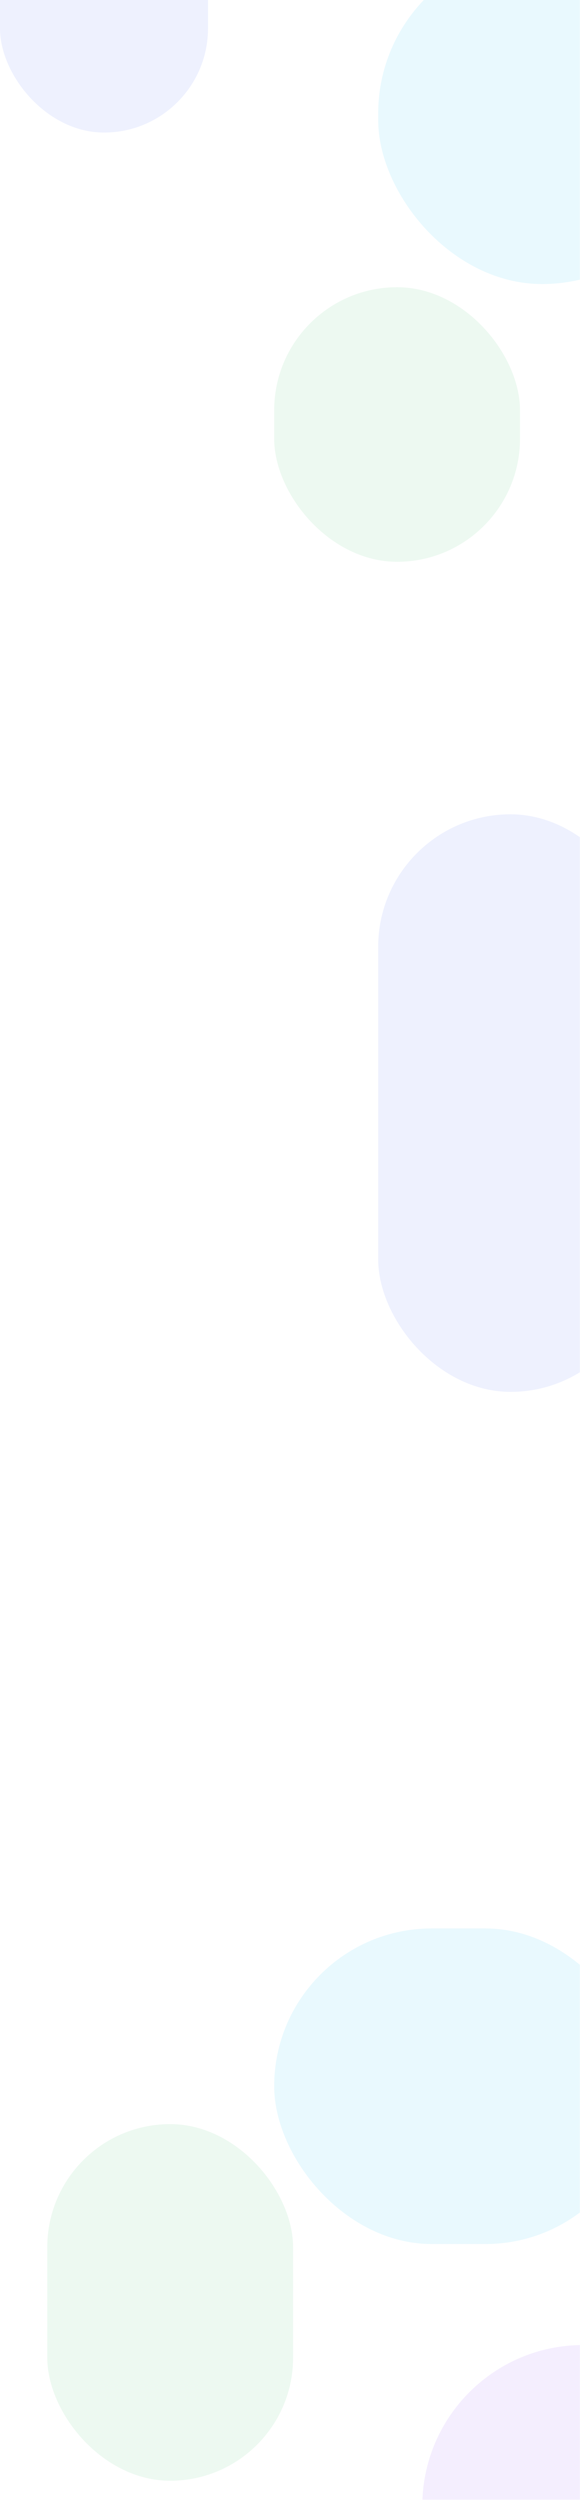 <svg width="421" height="1812" viewBox="0 0 421 1812" fill="none" xmlns="http://www.w3.org/2000/svg">
<g clip-path="url(#clip0_391_1007)">
<rect width="420.915" height="1811.76" fill="white"/>
<g opacity="0.1" filter="url(#filter0_f_391_1007)">
<rect x="274.51" y="-36.601" width="237.908" height="242.484" rx="118.954" fill="#22C3F1"/>
</g>
<g opacity="0.1" filter="url(#filter1_f_391_1007)">
<rect y="-146.405" width="150.98" height="242.484" rx="75.49" fill="#516CF7"/>
</g>
<g opacity="0.1" filter="url(#filter2_f_391_1007)">
<rect x="199.02" y="208.17" width="178.431" height="199.02" rx="89.216" fill="#4AC06F"/>
</g>
<g opacity="0.1" filter="url(#filter3_f_391_1007)">
<rect x="199.02" y="1397.71" width="267.647" height="228.758" rx="114.379" fill="#22C3F1"/>
</g>
<g opacity="0.1" filter="url(#filter4_f_391_1007)">
<rect x="34.314" y="1539.54" width="178.431" height="258.497" rx="89.216" fill="#4AC06F"/>
</g>
<g opacity="0.1" filter="url(#filter5_f_391_1007)">
<rect x="306.536" y="1699.67" width="233.333" height="258.497" rx="116.667" fill="#9251F7"/>
</g>
<g opacity="0.1" filter="url(#filter6_f_391_1007)">
<rect x="274.51" y="590.196" width="192.157" height="418.627" rx="96.078" fill="#516CF7"/>
</g>
</g>
<defs>
<filter id="filter0_f_391_1007" x="128.105" y="-183.007" width="530.719" height="535.294" filterUnits="userSpaceOnUse" color-interpolation-filters="sRGB">
<feFlood flood-opacity="0" result="BackgroundImageFix"/>
<feBlend mode="normal" in="SourceGraphic" in2="BackgroundImageFix" result="shape"/>
<feGaussianBlur stdDeviation="73.203" result="effect1_foregroundBlur_391_1007"/>
</filter>
<filter id="filter1_f_391_1007" x="-146.405" y="-292.81" width="443.791" height="535.294" filterUnits="userSpaceOnUse" color-interpolation-filters="sRGB">
<feFlood flood-opacity="0" result="BackgroundImageFix"/>
<feBlend mode="normal" in="SourceGraphic" in2="BackgroundImageFix" result="shape"/>
<feGaussianBlur stdDeviation="73.203" result="effect1_foregroundBlur_391_1007"/>
</filter>
<filter id="filter2_f_391_1007" x="52.614" y="61.765" width="471.242" height="491.83" filterUnits="userSpaceOnUse" color-interpolation-filters="sRGB">
<feFlood flood-opacity="0" result="BackgroundImageFix"/>
<feBlend mode="normal" in="SourceGraphic" in2="BackgroundImageFix" result="shape"/>
<feGaussianBlur stdDeviation="73.203" result="effect1_foregroundBlur_391_1007"/>
</filter>
<filter id="filter3_f_391_1007" x="52.614" y="1251.31" width="560.458" height="521.569" filterUnits="userSpaceOnUse" color-interpolation-filters="sRGB">
<feFlood flood-opacity="0" result="BackgroundImageFix"/>
<feBlend mode="normal" in="SourceGraphic" in2="BackgroundImageFix" result="shape"/>
<feGaussianBlur stdDeviation="73.203" result="effect1_foregroundBlur_391_1007"/>
</filter>
<filter id="filter4_f_391_1007" x="-112.092" y="1393.14" width="471.242" height="551.307" filterUnits="userSpaceOnUse" color-interpolation-filters="sRGB">
<feFlood flood-opacity="0" result="BackgroundImageFix"/>
<feBlend mode="normal" in="SourceGraphic" in2="BackgroundImageFix" result="shape"/>
<feGaussianBlur stdDeviation="73.203" result="effect1_foregroundBlur_391_1007"/>
</filter>
<filter id="filter5_f_391_1007" x="160.131" y="1553.27" width="526.144" height="551.307" filterUnits="userSpaceOnUse" color-interpolation-filters="sRGB">
<feFlood flood-opacity="0" result="BackgroundImageFix"/>
<feBlend mode="normal" in="SourceGraphic" in2="BackgroundImageFix" result="shape"/>
<feGaussianBlur stdDeviation="73.203" result="effect1_foregroundBlur_391_1007"/>
</filter>
<filter id="filter6_f_391_1007" x="128.105" y="443.791" width="484.967" height="711.438" filterUnits="userSpaceOnUse" color-interpolation-filters="sRGB">
<feFlood flood-opacity="0" result="BackgroundImageFix"/>
<feBlend mode="normal" in="SourceGraphic" in2="BackgroundImageFix" result="shape"/>
<feGaussianBlur stdDeviation="73.203" result="effect1_foregroundBlur_391_1007"/>
</filter>
<clipPath id="clip0_391_1007">
<rect width="420.915" height="1811.76" fill="white"/>
</clipPath>
</defs>
</svg>
